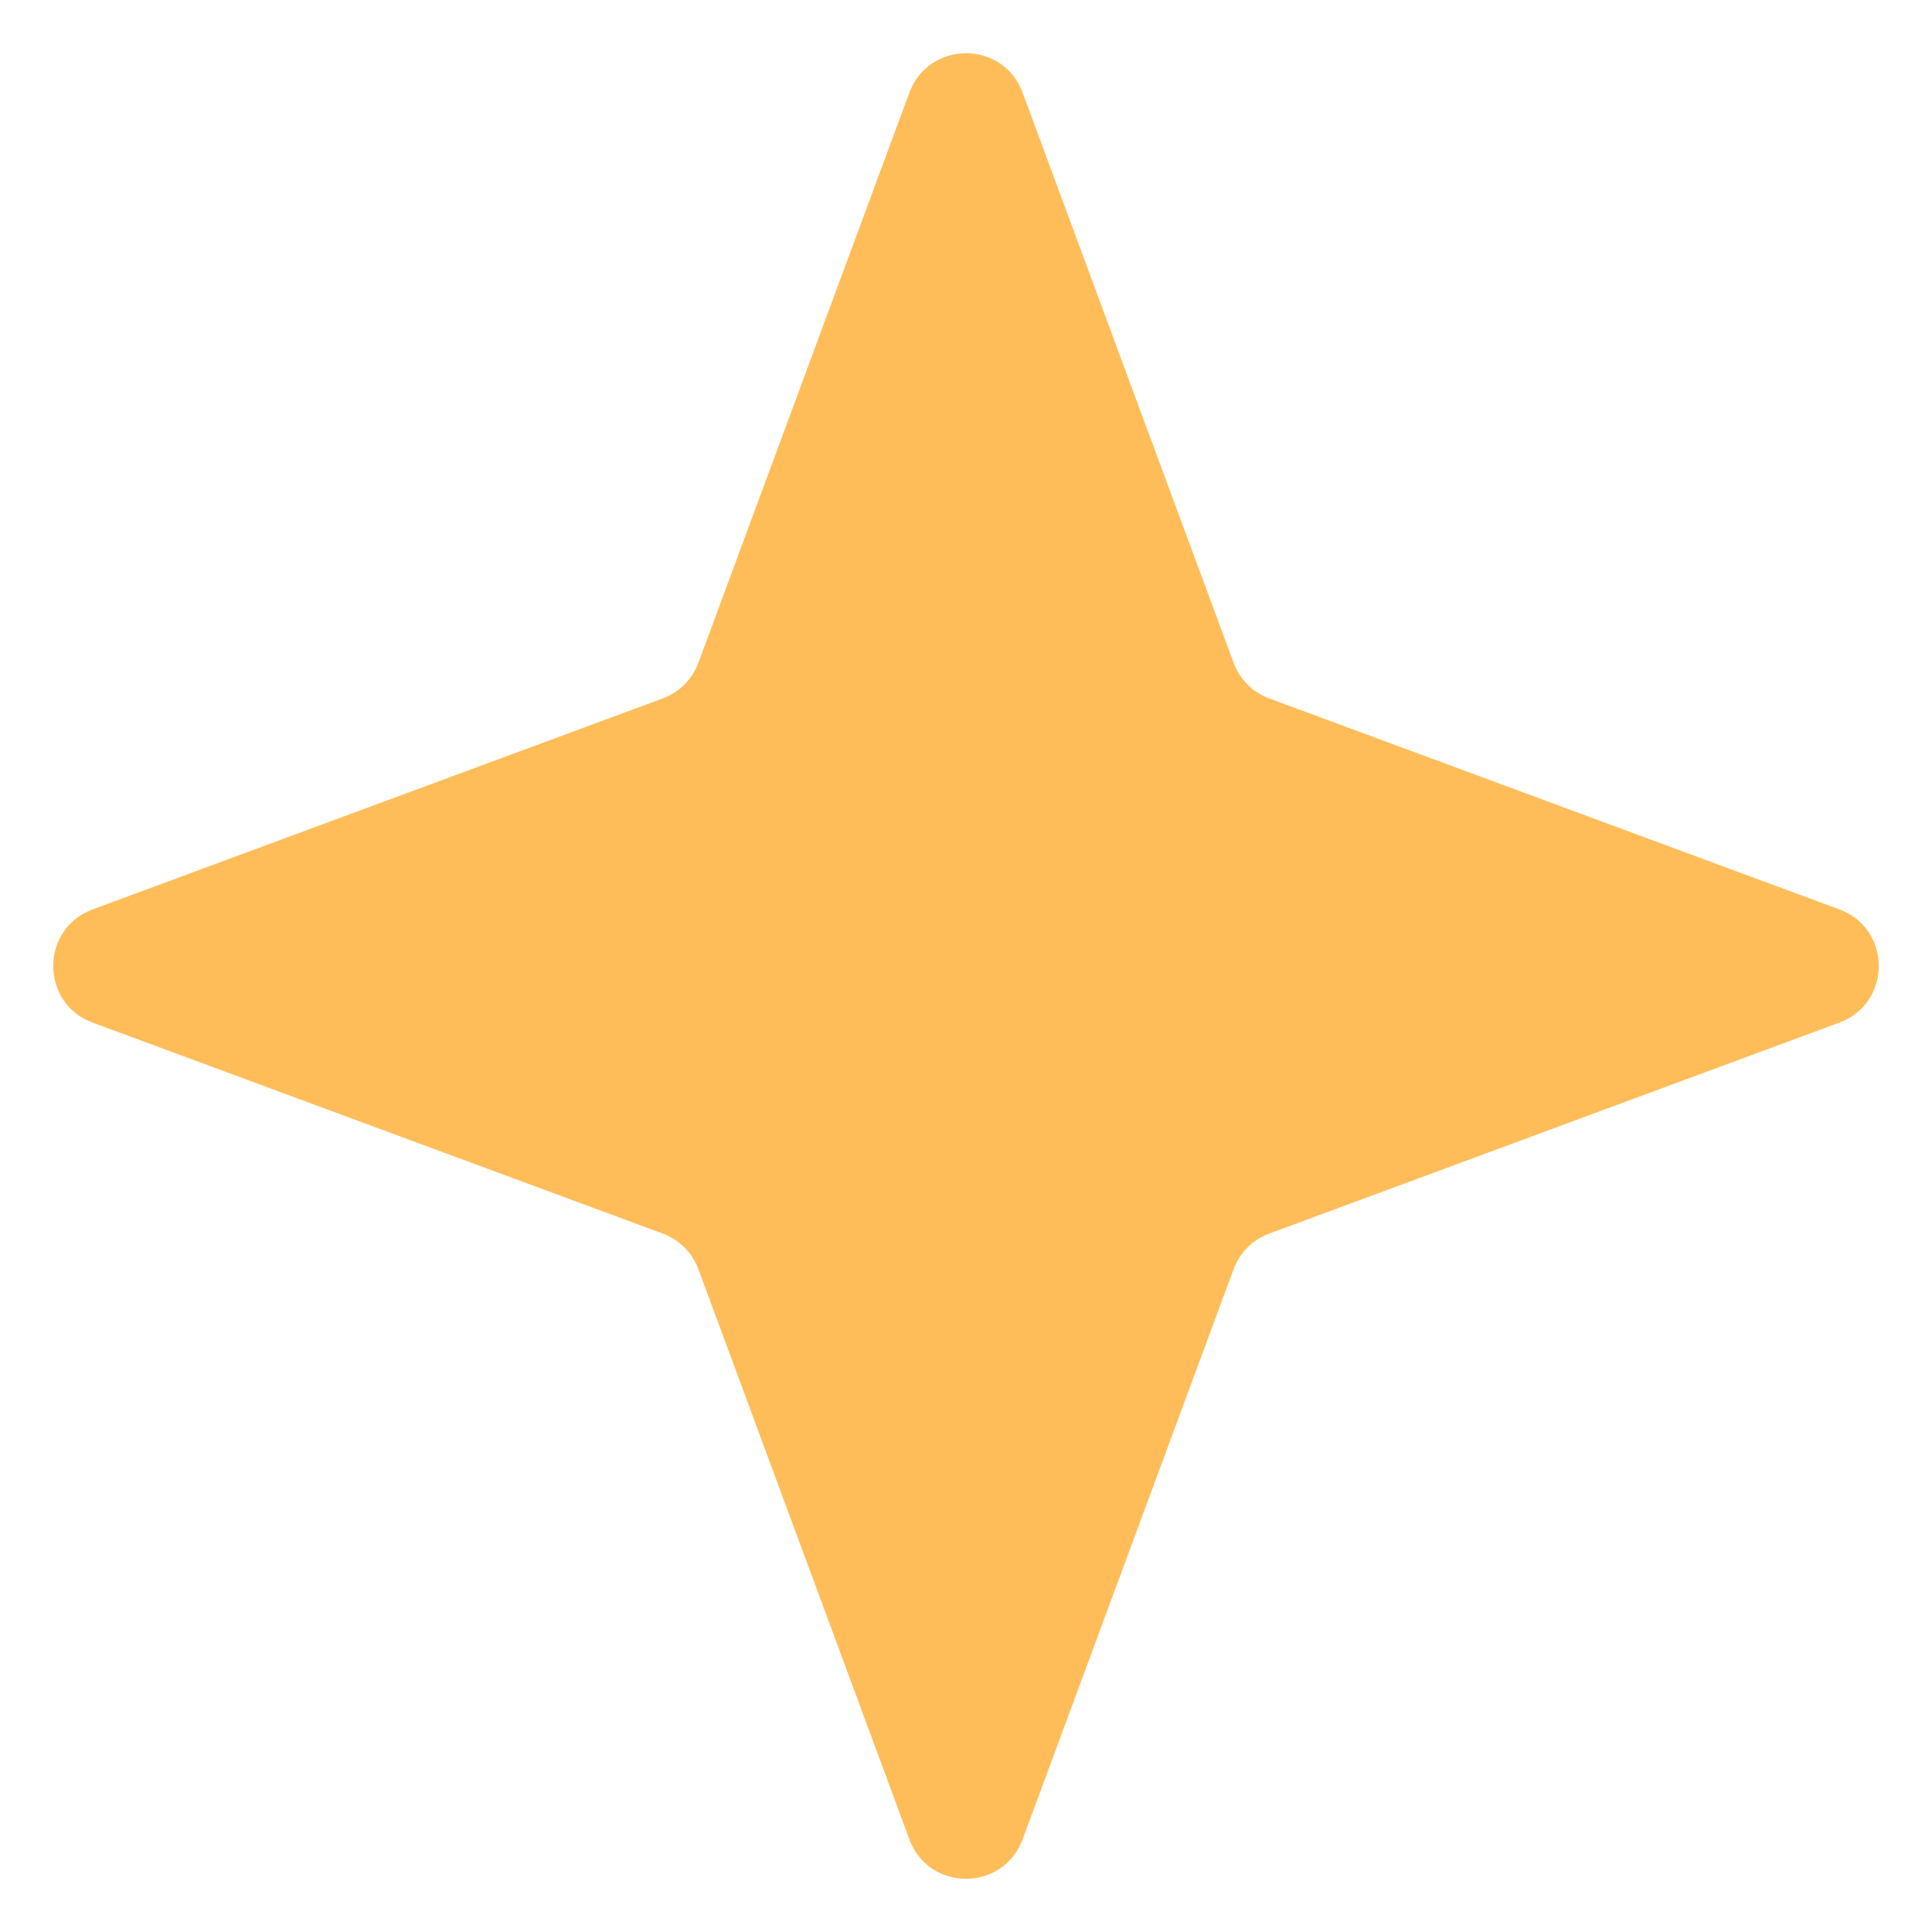 <?xml version="1.0" encoding="UTF-8"?> <svg xmlns="http://www.w3.org/2000/svg" width="32" height="32" viewBox="0 0 32 32" fill="none"><path d="M15.062 1.535C15.384 0.664 16.616 0.664 16.938 1.535L20.432 10.977C20.533 11.251 20.749 11.467 21.023 11.568L30.465 15.062C31.336 15.384 31.336 16.616 30.465 16.938L21.023 20.432C20.749 20.533 20.533 20.749 20.432 21.023L16.938 30.465C16.616 31.336 15.384 31.336 15.062 30.465L11.568 21.023C11.467 20.749 11.251 20.533 10.977 20.432L1.535 16.938C0.664 16.616 0.664 15.384 1.535 15.062L10.977 11.568C11.251 11.467 11.467 11.251 11.568 10.977L15.062 1.535Z" fill="#FFBD59"></path></svg> 